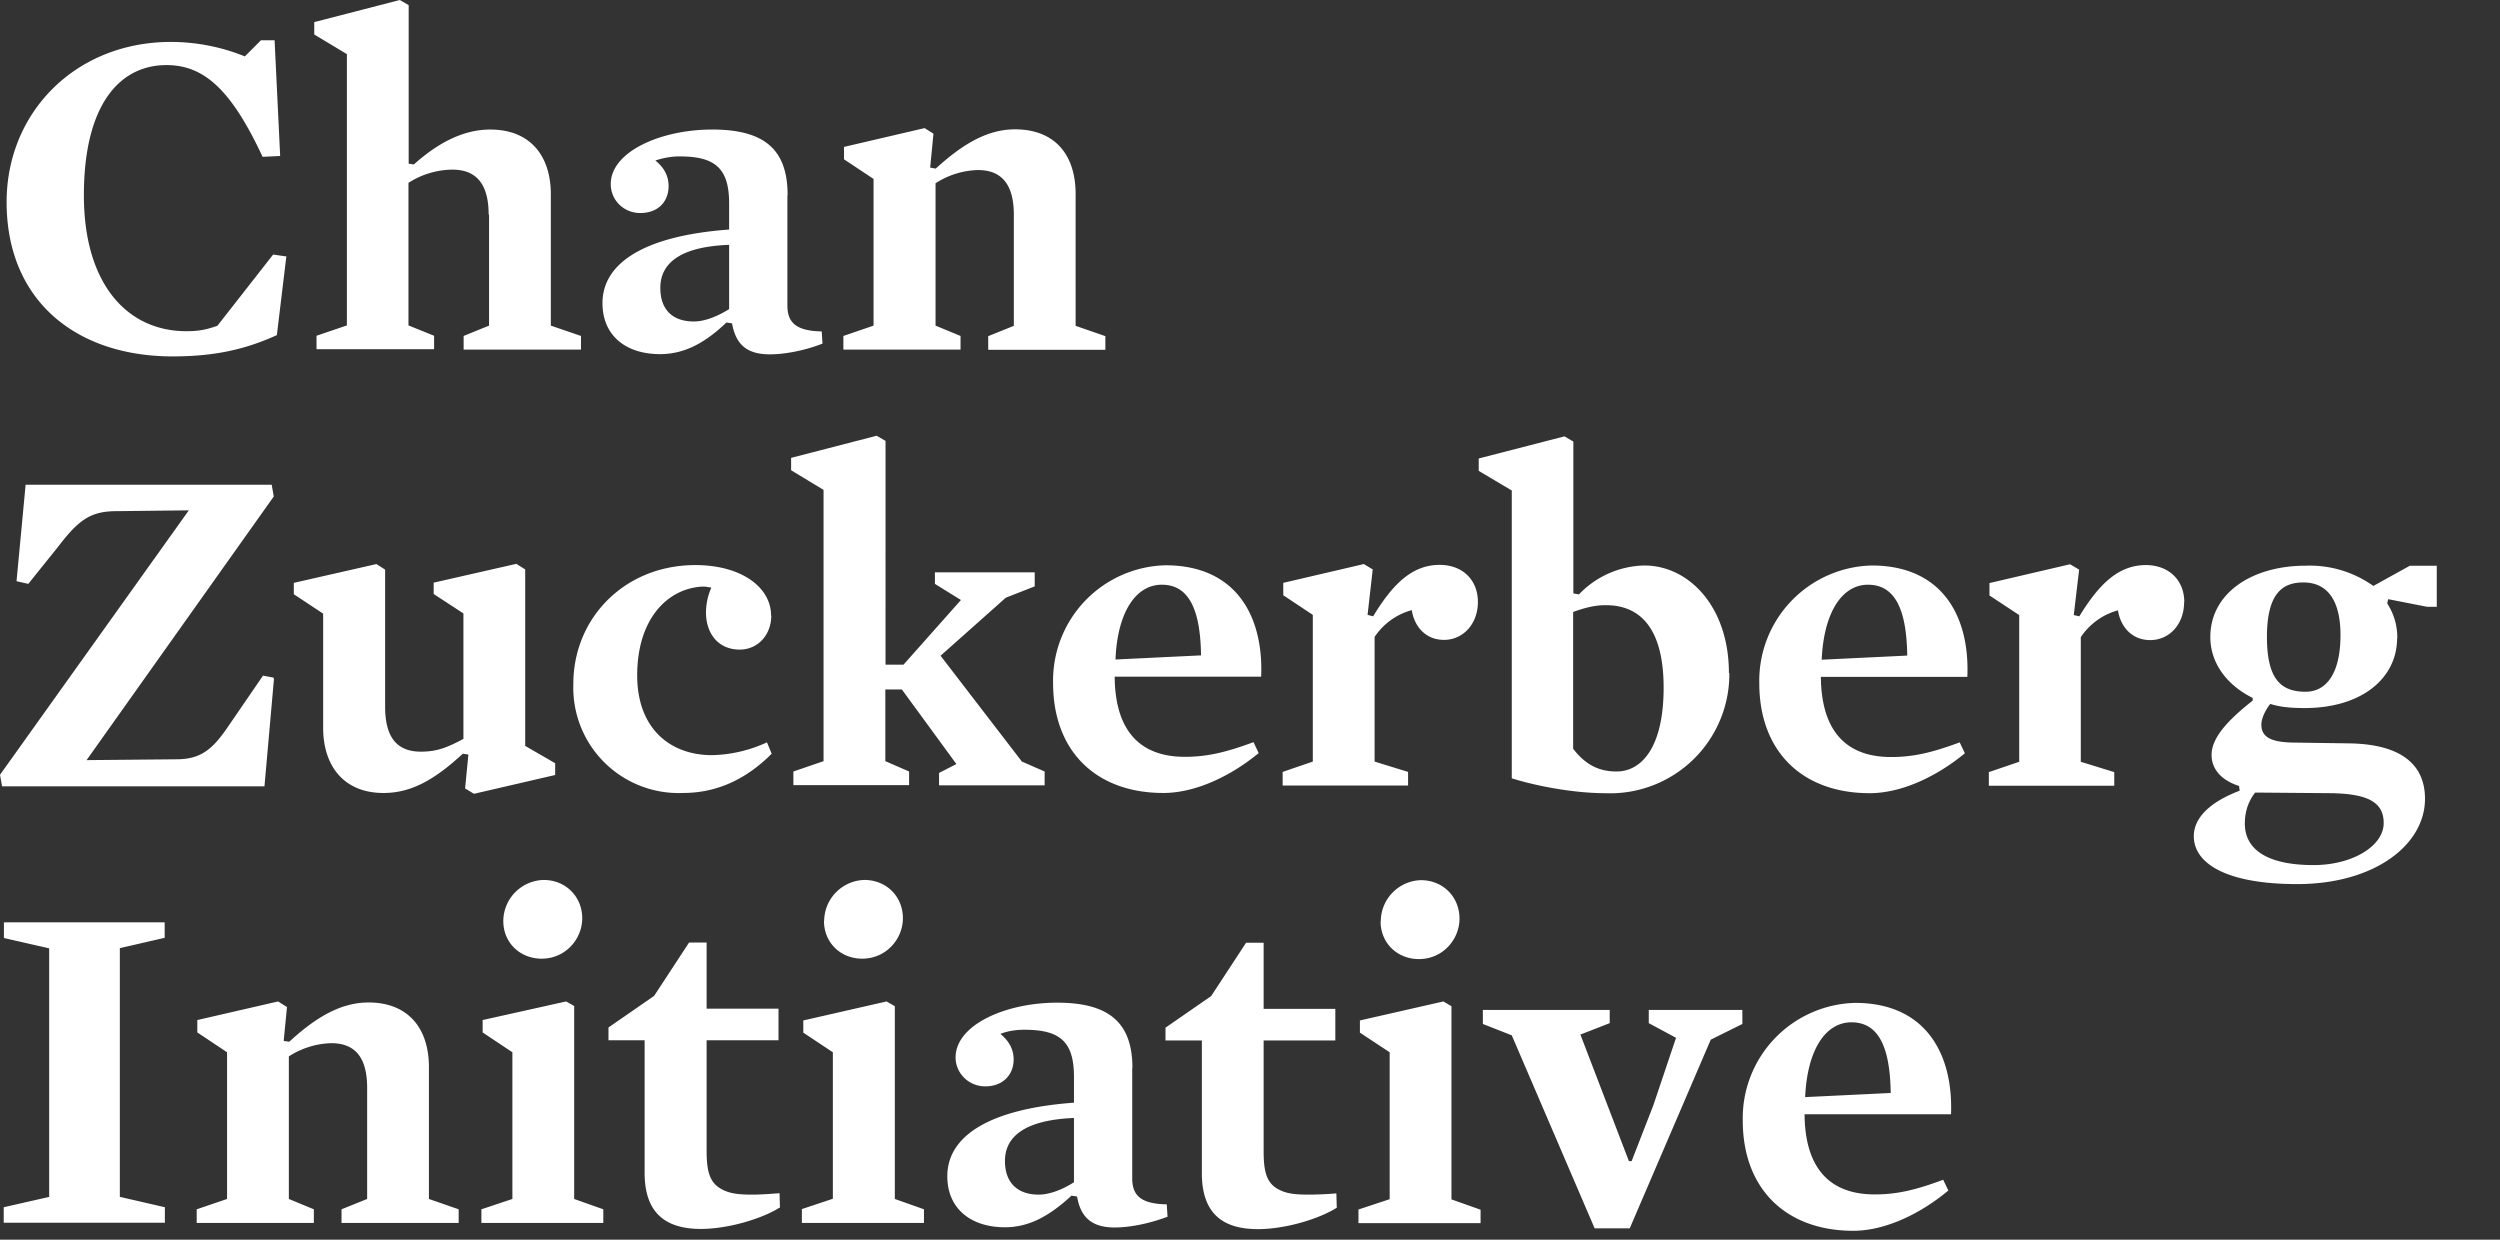 <svg xmlns="http://www.w3.org/2000/svg" fill="none" viewBox="0 0 121 60">
  <rect x="0" y="0" width="121" height="60" fill="#333333" stroke="none"/>
  <path fill="#fff" d="M87.37 53.1c.1-2.28.98-3.62 2.24-3.62 1.26 0 1.87 1.1 1.9 3.42l-4.14.2Zm7.06.83c.11-2.9-1.21-5.39-4.64-5.39a5.58 5.58 0 0 0-5.44 5.7c0 3.3 2.09 5.33 5.35 5.33 1.5 0 3.2-.78 4.6-1.95l-.25-.52c-1.34.5-2.25.71-3.31.71-2.3 0-3.38-1.4-3.4-3.88h7.08ZM76.5 50.07l1.41-.55v-.64h-6.14v.68l1.4.55 4.01 9.34h1.7l3.92-9.13 1.53-.76v-.68H79.8v.64l1.32.71-1.1 3.27-1.05 2.7h-.13l-2.35-6.13Zm-9.24.87v7.1l-1.51.5v.66h5.91v-.65l-1.41-.5V48.7l-.39-.23-4.04.92v.59l1.44.95Zm-.44-6.35c0 1.05.8 1.83 1.86 1.83 1.14 0 1.96-.94 1.96-1.96 0-1.03-.78-1.86-1.87-1.86a2 2 0 0 0-1.94 2M64.7 58.47l-.02-.71c-.48.04-.96.06-1.33.06-.75 0-1.18-.06-1.6-.33-.46-.32-.59-.82-.59-1.79v-5.34h3.47v-1.53h-3.47v-3.2h-.85l-1.69 2.58-2.21 1.53v.62h1.76v6.42c0 1.85.9 2.71 2.71 2.71 1.35 0 2.97-.5 3.81-1.03m-12.71-1.24c-.62.4-1.24.6-1.7.6-1.04 0-1.64-.58-1.64-1.63 0-1.14.9-1.98 3.34-2.08v3.11Zm2.83-5.52c0-2.24-1.17-3.17-3.65-3.17-2.5 0-4.91 1.08-4.91 2.65 0 .75.62 1.4 1.44 1.4.87 0 1.37-.58 1.37-1.3 0-.5-.23-.9-.64-1.24.3-.12.7-.2 1.16-.2 1.72 0 2.4.57 2.4 2.28v1.25c-4.11.3-6.13 1.62-6.13 3.56 0 1.57 1.14 2.47 2.79 2.47 1.2 0 2.19-.58 3.22-1.53l.27.04c.18 1.07.78 1.5 1.82 1.5.9 0 1.9-.27 2.56-.52l-.04-.6c-1.33-.02-1.67-.49-1.67-1.27v-5.32Zm-14.5-.78v7.1l-1.5.5v.67h5.91v-.66l-1.41-.5V48.7l-.4-.23-4.03.92v.59l1.43.95Zm-.43-6.35c0 1.05.8 1.83 1.85 1.83 1.15 0 1.97-.94 1.97-1.96 0-1.03-.78-1.85-1.87-1.85a2 2 0 0 0-1.94 1.98m-2.14 13.89-.02-.71c-.49.04-.96.07-1.33.07-.75 0-1.19-.07-1.6-.34-.46-.32-.6-.82-.6-1.79v-5.34h3.48v-1.53H34.2v-3.2h-.85l-1.69 2.58-2.21 1.53v.62h1.75v6.42c0 1.85.92 2.71 2.72 2.71 1.34 0 2.97-.5 3.81-1.03M24.8 50.93v7.1l-1.5.5v.66h5.9v-.66l-1.41-.5v-9.34l-.39-.22-4.04.9v.6l1.44.96Zm-.44-6.35c0 1.04.8 1.82 1.86 1.82 1.14 0 1.96-.94 1.96-1.96s-.78-1.85-1.87-1.85a2 2 0 0 0-1.95 1.98Zm-3.6 7.07c0-1.93-1.05-3.13-2.92-3.13-1.26 0-2.45.62-3.84 1.9l-.27-.04.16-1.64-.43-.27-3.91.9v.6l1.44.96v7.1l-1.47.5v.66h5.67v-.66l-1.21-.5v-6.9a3.98 3.98 0 0 1 2.05-.64c1.26 0 1.74.82 1.74 2.17v5.37l-1.24.5v.66h5.67v-.66l-1.44-.5v-6.37ZM5.8 57.93V45.89l2.17-.5v-.75H.19v.76l2.19.5v12.03l-2.2.5v.75h7.8v-.75l-2.17-.5ZM115.37 39.84c0 1.1-1.5 2.03-3.39 2.03-2.35 0-3.33-.82-3.33-2.01 0-.62.2-1.12.5-1.5l3.68.03c1.76.03 2.54.43 2.54 1.44m-2.09-9.09c0 1.8-.65 2.74-1.69 2.74-1.16 0-1.87-.57-1.87-2.65s.73-2.64 1.76-2.64c1.17 0 1.8.87 1.8 2.55Zm2.75.16c0-.73-.2-1.23-.49-1.7l.05-.2 1.89.37h.46v-1.99h-1.3l-1.77.98a5.3 5.3 0 0 0-3.28-.98c-2.6 0-4.61 1.33-4.61 3.45 0 1.3.84 2.35 2.05 2.95v.13c-1.34 1.05-1.99 1.87-1.99 2.63 0 .64.42 1.21 1.33 1.5l.03.23c-1.5.57-2.22 1.35-2.22 2.2 0 1.32 1.57 2.32 5 2.32 3.75 0 6.19-1.9 6.19-4.13 0-1.71-1.23-2.63-3.61-2.68l-2.8-.04c-1.1-.02-1.51-.3-1.51-.87 0-.3.2-.71.43-1 .41.13.89.2 1.66.2 2.77 0 4.48-1.44 4.48-3.39m-10.3-1.73c0-1.1-.78-1.8-1.86-1.8-1.34 0-2.28.94-3.22 2.48l-.27-.06.26-2.2-.44-.26-3.9.91v.6l1.44.95v7.1l-1.47.5v.66h6.07v-.66l-1.62-.5v-6.03a3.16 3.16 0 0 1 1.8-1.3c.12.78.66 1.44 1.56 1.44.94 0 1.64-.78 1.64-1.83m-17.54 2.78c.1-2.28.98-3.63 2.24-3.63 1.26 0 1.87 1.1 1.9 3.43l-4.14.2Zm7.05.82c.12-2.9-1.2-5.38-4.63-5.38a5.58 5.58 0 0 0-5.44 5.7c0 3.3 2.08 5.32 5.34 5.32 1.51 0 3.2-.77 4.61-1.93l-.25-.53c-1.34.5-2.26.71-3.32.71-2.3 0-3.38-1.4-3.4-3.88h7.09Zm-14.7.53c0 2.9-1.07 4.06-2.28 4.06-.89 0-1.53-.36-2.1-1.1v-6.62c.49-.18 1.01-.33 1.58-.33 1.78 0 2.8 1.27 2.8 4m3.16-.71c0-3.23-1.95-5.21-4.09-5.21a4.5 4.5 0 0 0-3.17 1.4l-.27-.05v-7.35l-.43-.25-4.15 1.07v.6l1.6.95v13.93c1.37.43 3.17.72 4.5.72a5.77 5.77 0 0 0 6.03-5.82m-12.17-3.43c0-1.1-.77-1.8-1.85-1.8-1.34 0-2.28.94-3.22 2.49l-.27-.07.25-2.2-.43-.26-3.9.91v.6l1.43.95v7.1l-1.46.5v.66h6.07v-.66l-1.62-.5v-6.03a3.16 3.16 0 0 1 1.8-1.3c.12.78.66 1.44 1.56 1.44.93 0 1.64-.78 1.64-1.83m-17.54 2.78c.09-2.28.98-3.62 2.24-3.62 1.26 0 1.87 1.1 1.9 3.42l-4.14.2Zm7.05.82c.12-2.9-1.2-5.38-4.63-5.38a5.58 5.58 0 0 0-5.44 5.7c0 3.3 2.08 5.32 5.34 5.32 1.5 0 3.2-.77 4.61-1.93l-.25-.53c-1.35.5-2.26.71-3.32.71-2.3 0-3.38-1.4-3.4-3.88h7.09Zm-15.52-1 3.16-2.81 1.4-.55v-.68h-4.83v.56l1.26.78-2.78 3.13h-.87V21.34l-.43-.25-4.14 1.07v.6l1.57.95v13.13l-1.46.5V38H44v-.66l-1.15-.5v-3.47h.8l2.64 3.61-.84.43v.6h5.11v-.67l-1.1-.48-3.95-5.14.01.02Zm-8.2-1.95c0-1.34-1.4-2.44-3.67-2.44-3.4 0-5.9 2.55-5.9 5.75a5.1 5.1 0 0 0 5.3 5.28c1.57 0 3-.6 4.3-1.9l-.23-.55a6.68 6.68 0 0 1-2.65.62c-2.08 0-3.63-1.33-3.63-3.86 0-2.76 1.49-4.22 3.17-4.3.16 0 .27.03.42.05a3 3 0 0 0-.26 1.2c0 1.03.6 1.8 1.63 1.8.89 0 1.53-.72 1.53-1.65Zm-11.9 6.29v-8.52l-.43-.27-4 .91v.55l1.44.94v6.07c-.78.42-1.28.62-2.06.62-1.23 0-1.73-.78-1.73-2.19v-6.62l-.42-.27-4 .91v.55l1.42.94v5.52c0 1.85 1 3.16 2.92 3.16 1.33 0 2.45-.62 3.84-1.9l.27.04-.16 1.64.43.26 3.93-.91v-.57l-1.47-.85.02-.01ZM13.25 32.8l-.52-.1-1.7 2.48c-.75 1.1-1.32 1.57-2.5 1.57l-4.34.04 9.06-12.76-.1-.57H1.24L.8 28.13l.57.13 1.46-1.82c.98-1.28 1.56-1.7 2.81-1.7l3.5-.04L0 37.5l.1.56H12.8l.46-5.2-.02-.04ZM52.06 9.39c0-1.95-1.05-3.13-2.93-3.13-1.26 0-2.44.62-3.84 1.9l-.27-.05.16-1.64-.43-.27-3.9.91v.6l1.43.95v7.1l-1.46.5v.66h5.67v-.66l-1.21-.5V8.87a3.97 3.97 0 0 1 2.05-.64c1.25 0 1.74.82 1.74 2.17v5.37l-1.24.5v.66h5.67v-.66l-1.44-.5V9.4Zm-16.77 5.57c-.62.39-1.23.6-1.7.6-1.04 0-1.63-.57-1.63-1.63 0-1.14.89-1.99 3.33-2.08v3.11Zm2.83-5.52c0-2.24-1.16-3.17-3.65-3.17s-4.91 1.07-4.91 2.64c0 .76.61 1.4 1.43 1.4.88 0 1.37-.57 1.37-1.3 0-.5-.22-.9-.64-1.24.3-.1.71-.2 1.17-.2 1.72 0 2.4.57 2.4 2.28v1.26c-4.12.3-6.13 1.63-6.13 3.56 0 1.58 1.14 2.47 2.78 2.47 1.21 0 2.2-.56 3.22-1.53l.27.04c.19 1.08.78 1.5 1.83 1.5.89 0 1.9-.26 2.55-.52l-.04-.59c-1.33-.02-1.66-.5-1.66-1.27V9.45l.01-.01Zm-14.45.95v5.37l-1.23.5v.66h5.68v-.66l-1.46-.5V9.4c0-1.87-1.01-3.13-2.93-3.13-1.41 0-2.65.75-3.7 1.69l-.25-.04V.25L19.35 0l-4.14 1.07v.6l1.58.95v13.13l-1.47.5v.65h5.69v-.65l-1.24-.5v-6.9a4 4 0 0 1 2.13-.64c1.27 0 1.75.85 1.75 2.17m-9.81 2.03-.62-.09-2.7 3.45c-.55.19-.91.26-1.5.26-2.84 0-4.96-2.25-4.96-6.58 0-4.34 1.7-6.3 4-6.3 1.84 0 3.15 1.23 4.65 4.44l.85-.04-.27-5.6h-.66l-.78.78a9.53 9.53 0 0 0-3.56-.7C3.68 2.02.32 5.42.32 9.78c0 4.77 3.36 7.47 8.04 7.47 2.08 0 3.56-.36 5.04-1.03l.46-3.82h-.02Z"/>
</svg>
